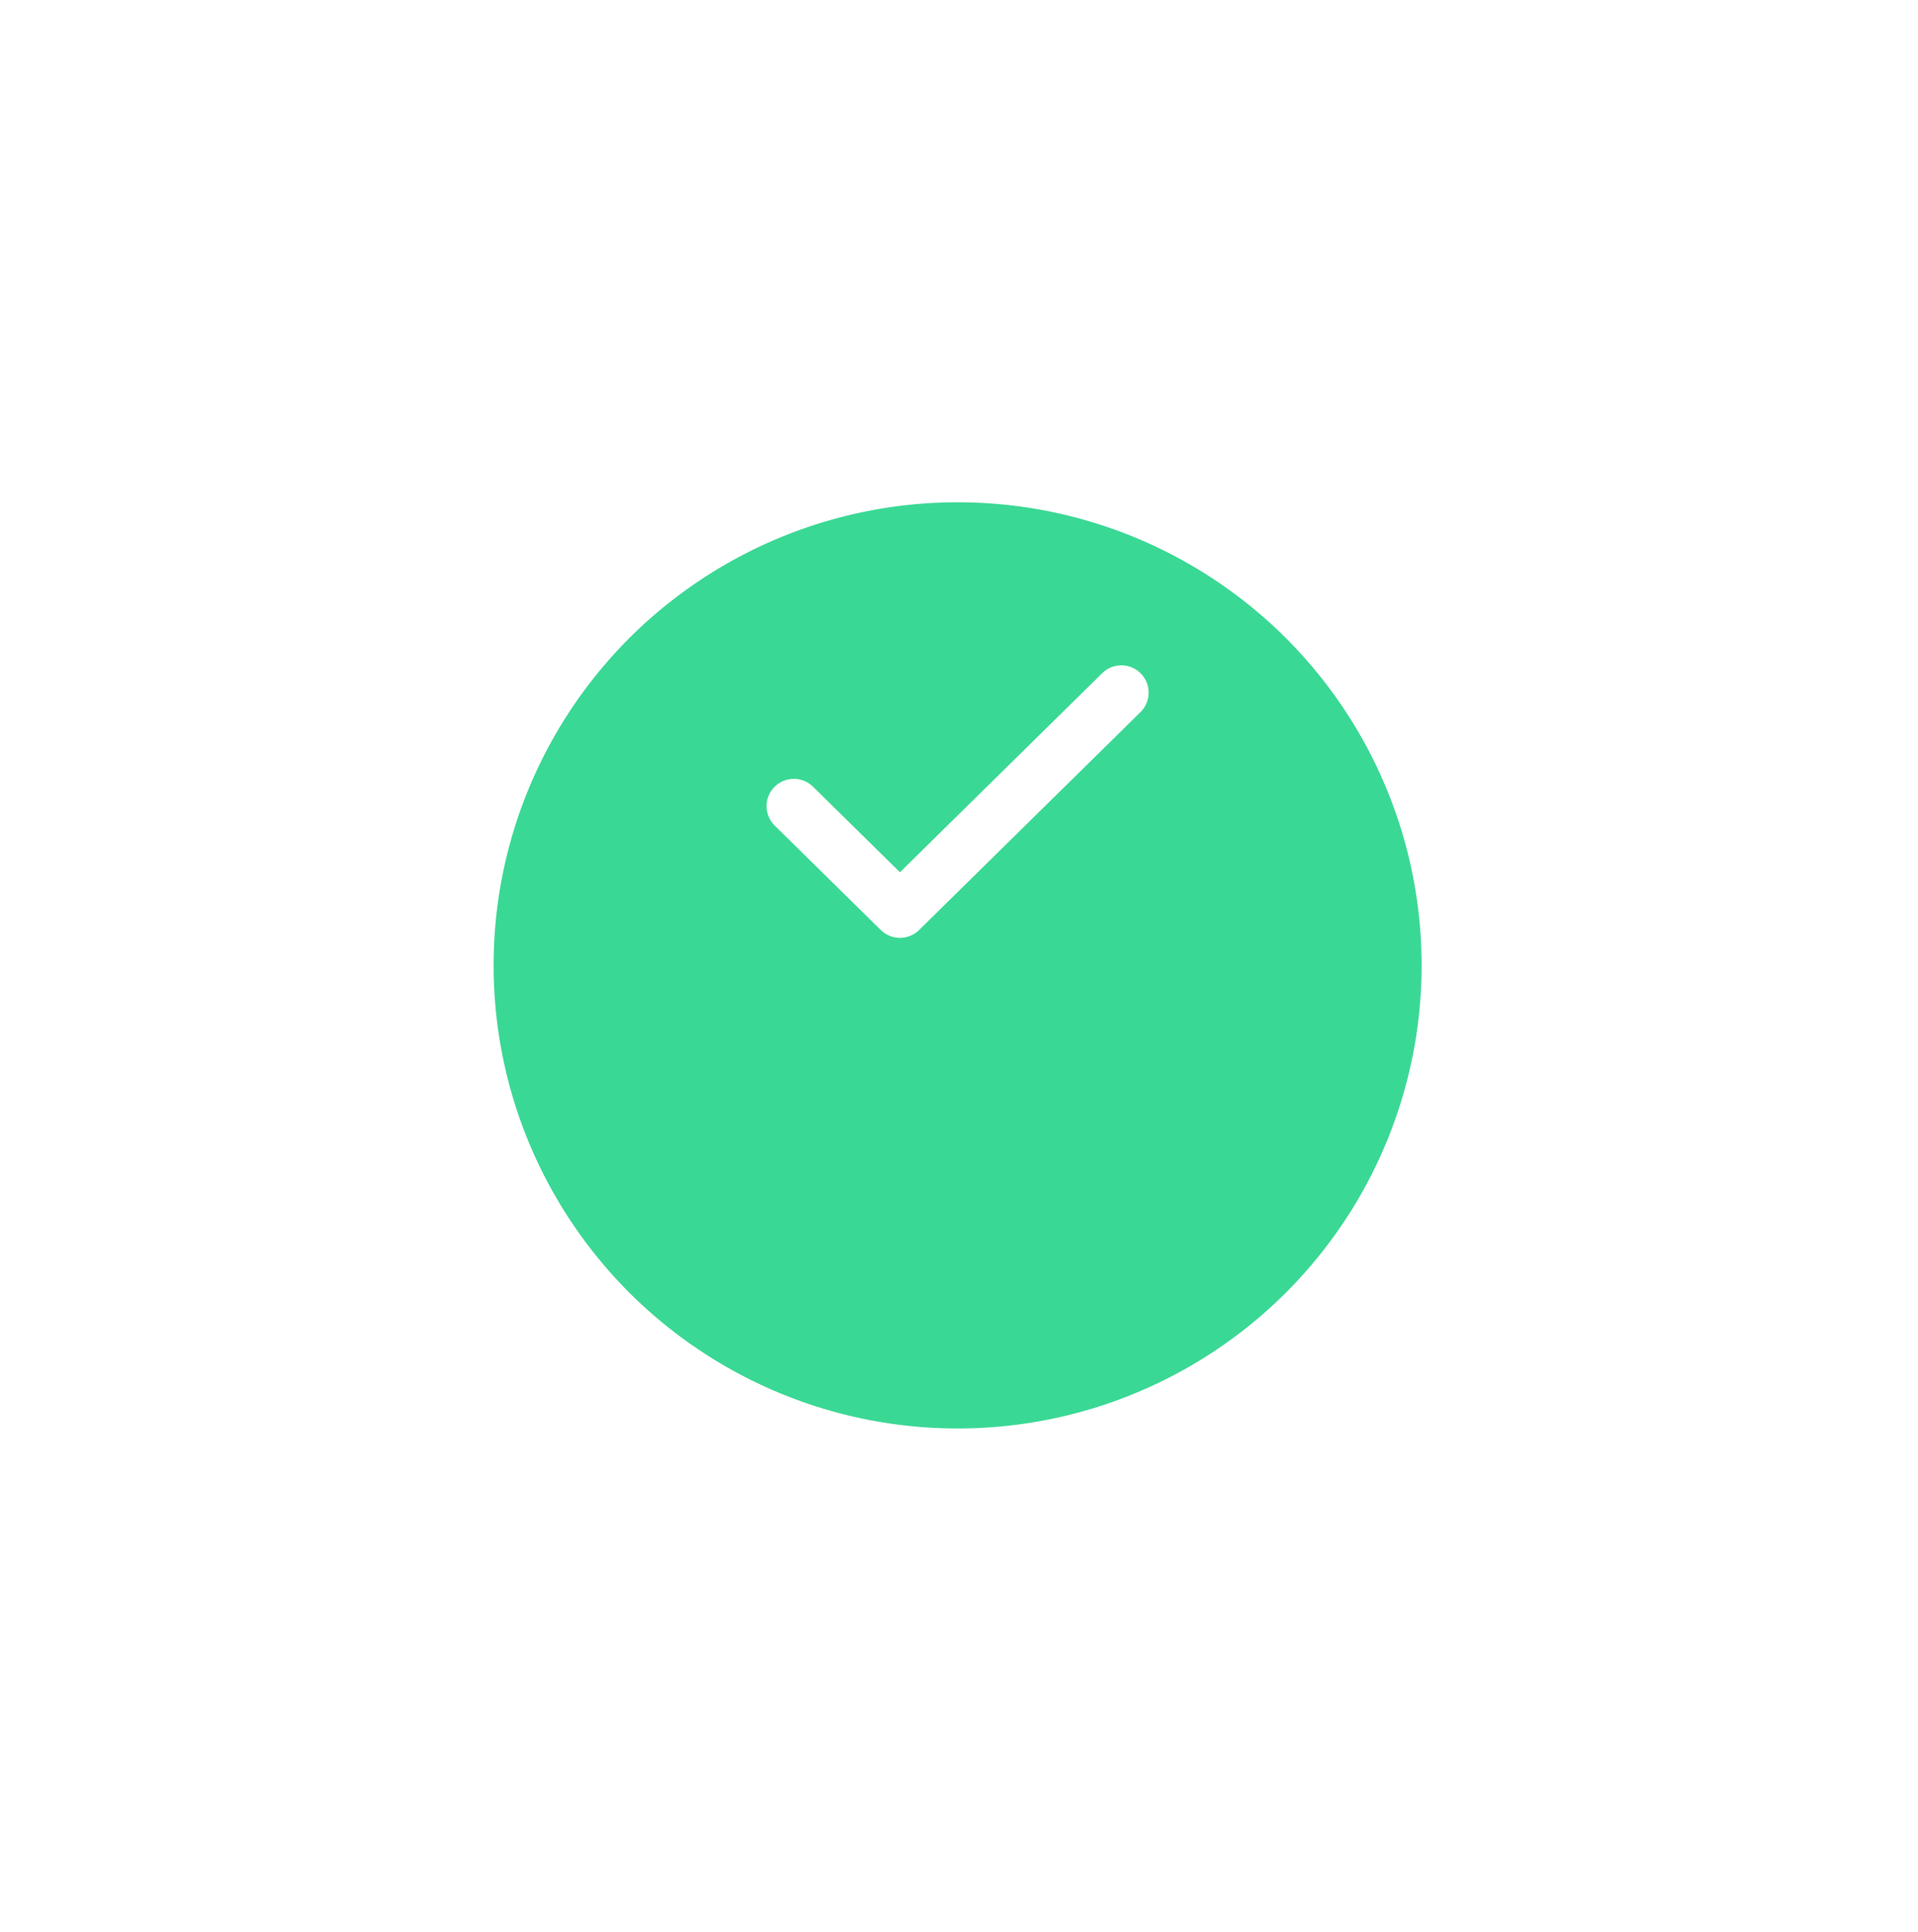 <svg width="136" height="137" viewBox="0 0 136 137" fill="none" xmlns="http://www.w3.org/2000/svg">
<g filter="url(#filter0_d_27727_5959)">
<ellipse cx="67.901" cy="56.834" rx="32.901" ry="32.834" fill="#3AD895"/>
</g>
<path d="M56.289 57.155L63.812 64.559L79.513 49.107" stroke="white" stroke-width="3.871" stroke-linecap="round" stroke-linejoin="round"/>
<defs>
<filter id="filter0_d_27727_5959" x="0.164" y="0.776" width="135.473" height="135.34" filterUnits="userSpaceOnUse" color-interpolation-filters="sRGB">
<feFlood flood-opacity="0" result="BackgroundImageFix"/>
<feColorMatrix in="SourceAlpha" type="matrix" values="0 0 0 0 0 0 0 0 0 0 0 0 0 0 0 0 0 0 127 0" result="hardAlpha"/>
<feOffset dy="11.612"/>
<feGaussianBlur stdDeviation="17.418"/>
<feComposite in2="hardAlpha" operator="out"/>
<feColorMatrix type="matrix" values="0 0 0 0 0 0 0 0 0 0 0 0 0 0 0 0 0 0 0.25 0"/>
<feBlend mode="normal" in2="BackgroundImageFix" result="effect1_dropShadow_27727_5959"/>
<feBlend mode="normal" in="SourceGraphic" in2="effect1_dropShadow_27727_5959" result="shape"/>
</filter>
</defs>
</svg>
